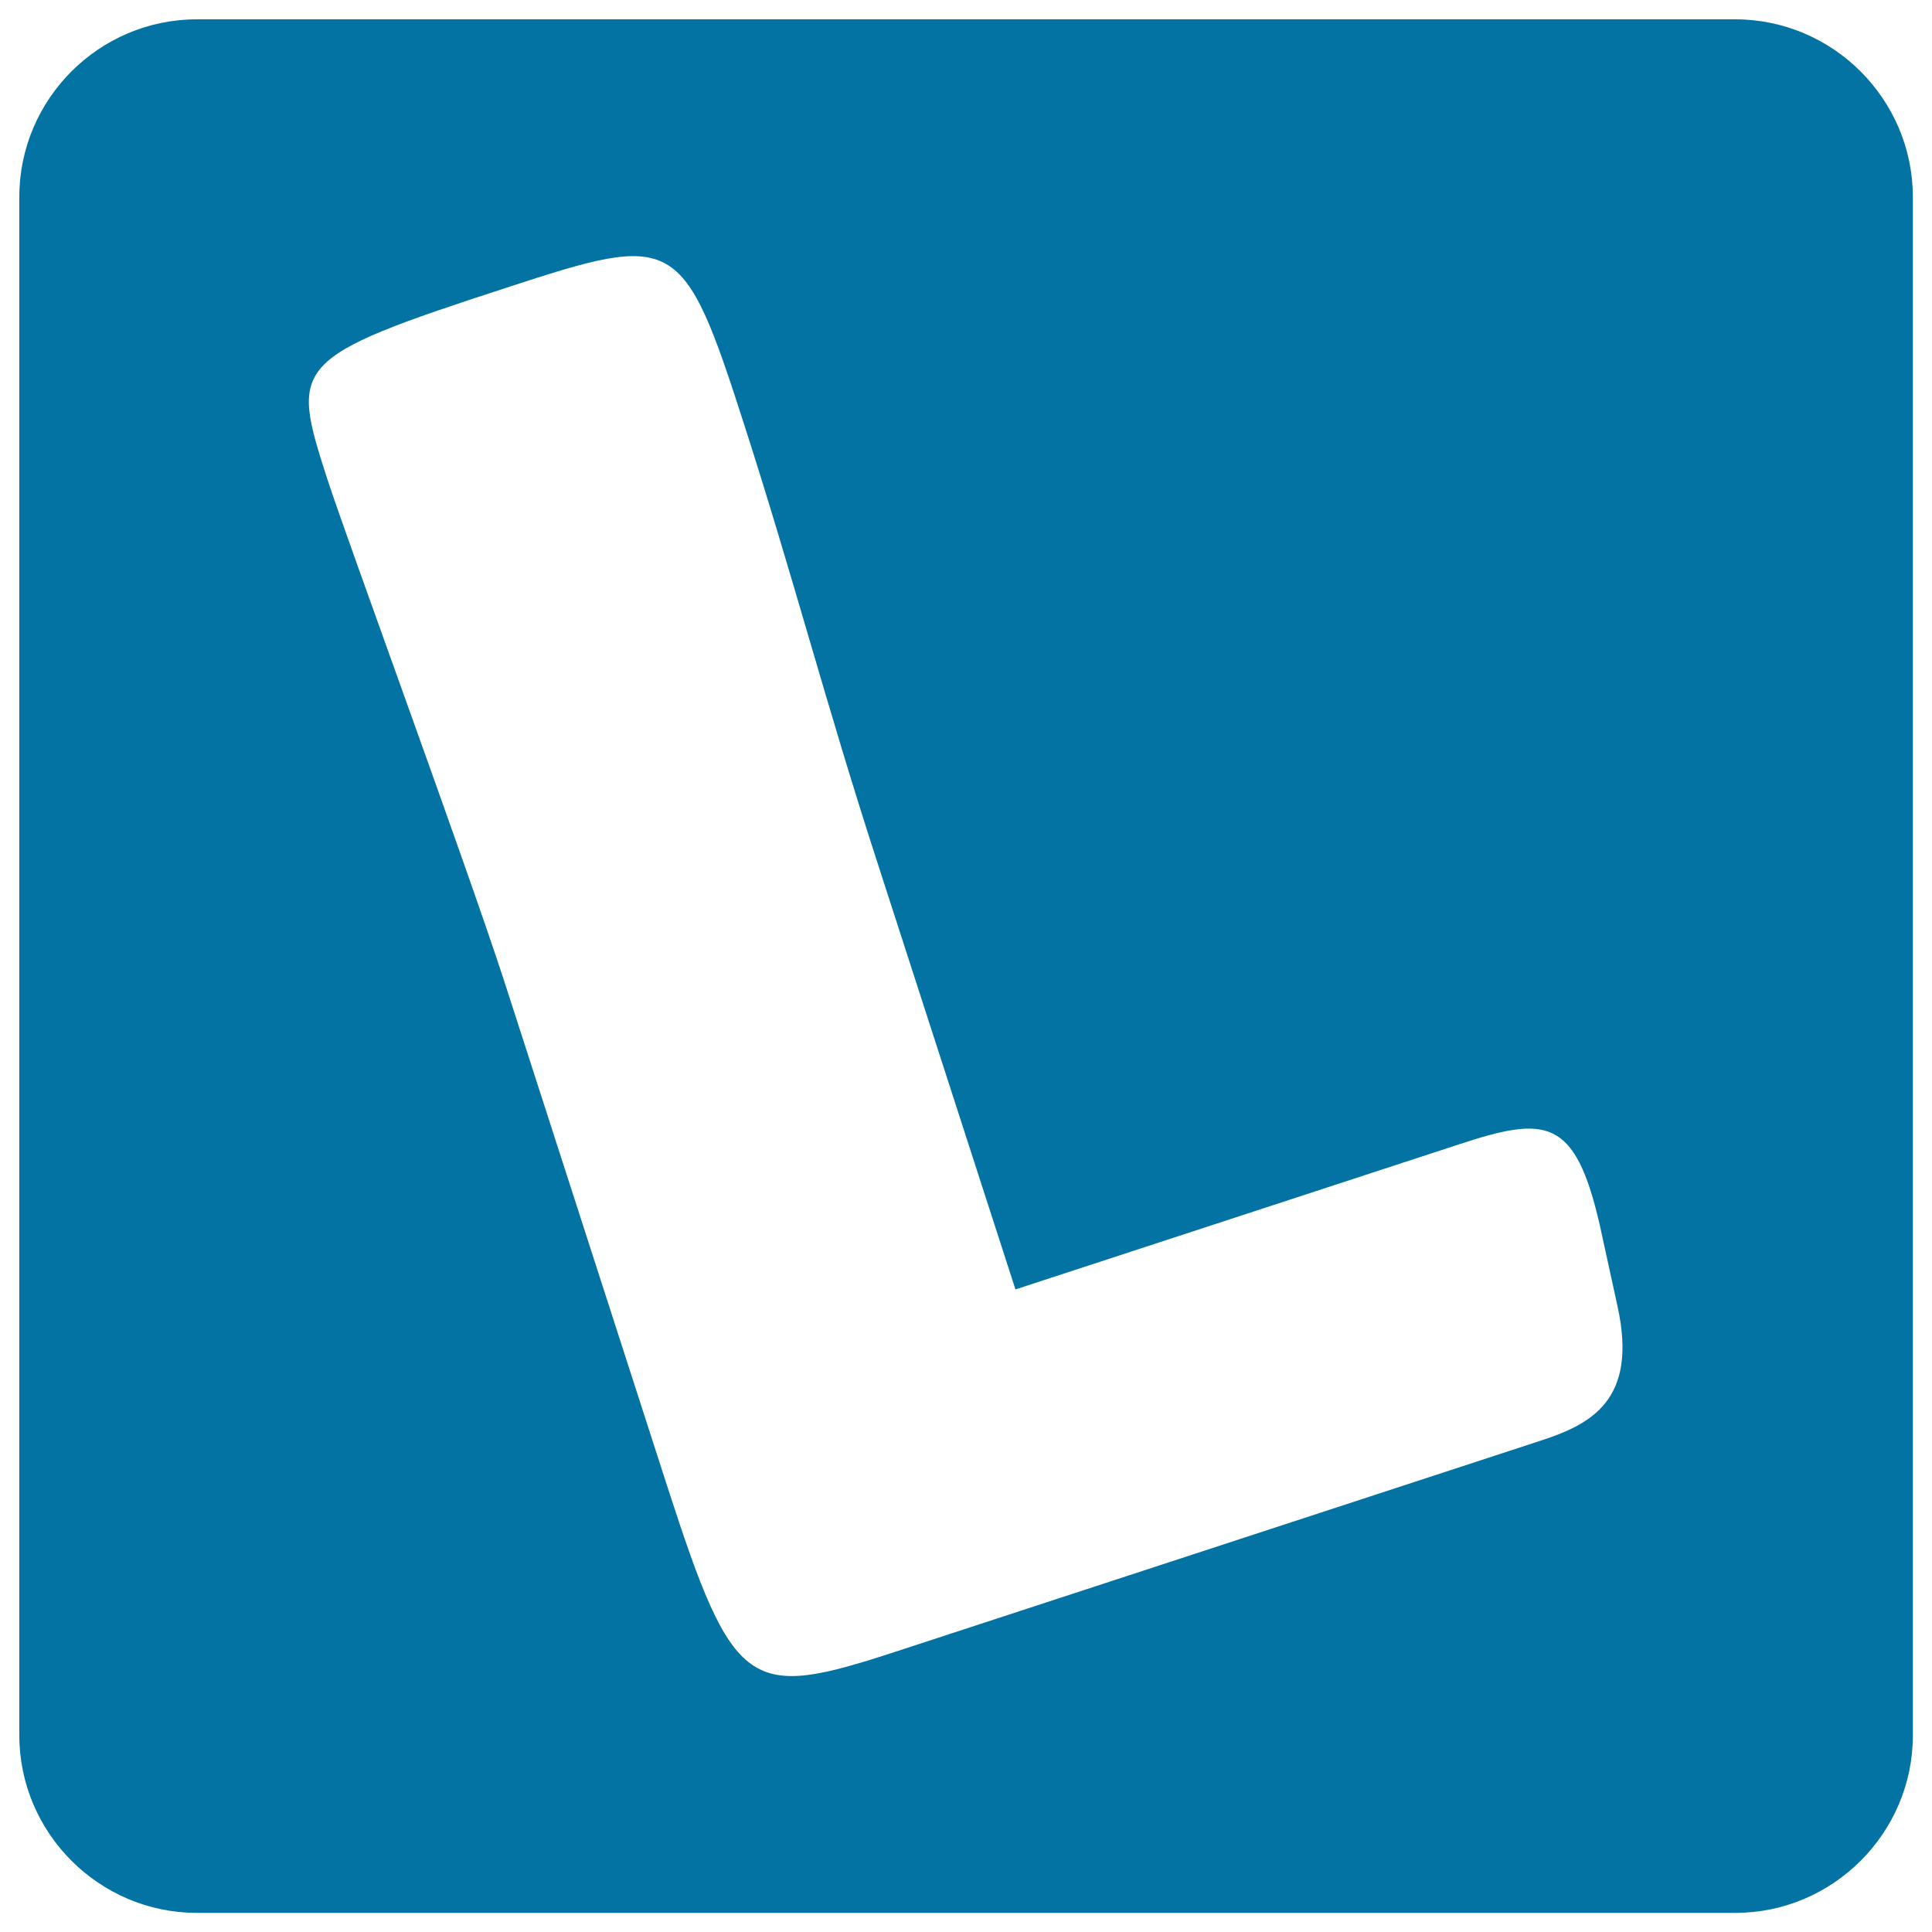 <svg xmlns="http://www.w3.org/2000/svg" viewBox="0 0 1000 1000" style="fill:#0273a2">
<title>Lanyrd Brand SVG icon</title>
<g><path d="M898.1,10H101.9C51.3,10,10,51.3,10,101.9v796.3c0,50.5,41.3,91.9,91.9,91.9h796.3c50.5,0,91.9-41.3,91.9-91.9V101.9C990,51.3,948.7,10,898.1,10z M797.1,745.8L463.6,854.9c-76.2,24.9-83.8,20.9-118.3-85.8l-84.2-260.9c-20.1-61.8-81.3-228.3-91.7-260.3c-19.1-59.3-19.1-62.6,92.8-99c87.7-28.7,91.3-27.8,123.1,71.2c25.6,79.6,42.1,143.9,68.5,225.3l71.8,222l229.3-75c45.2-14.9,60.3-14.2,73.1,41.5l9.2,42.1C848,724.9,823.3,737.3,797.1,745.8z"/></g>
</svg>